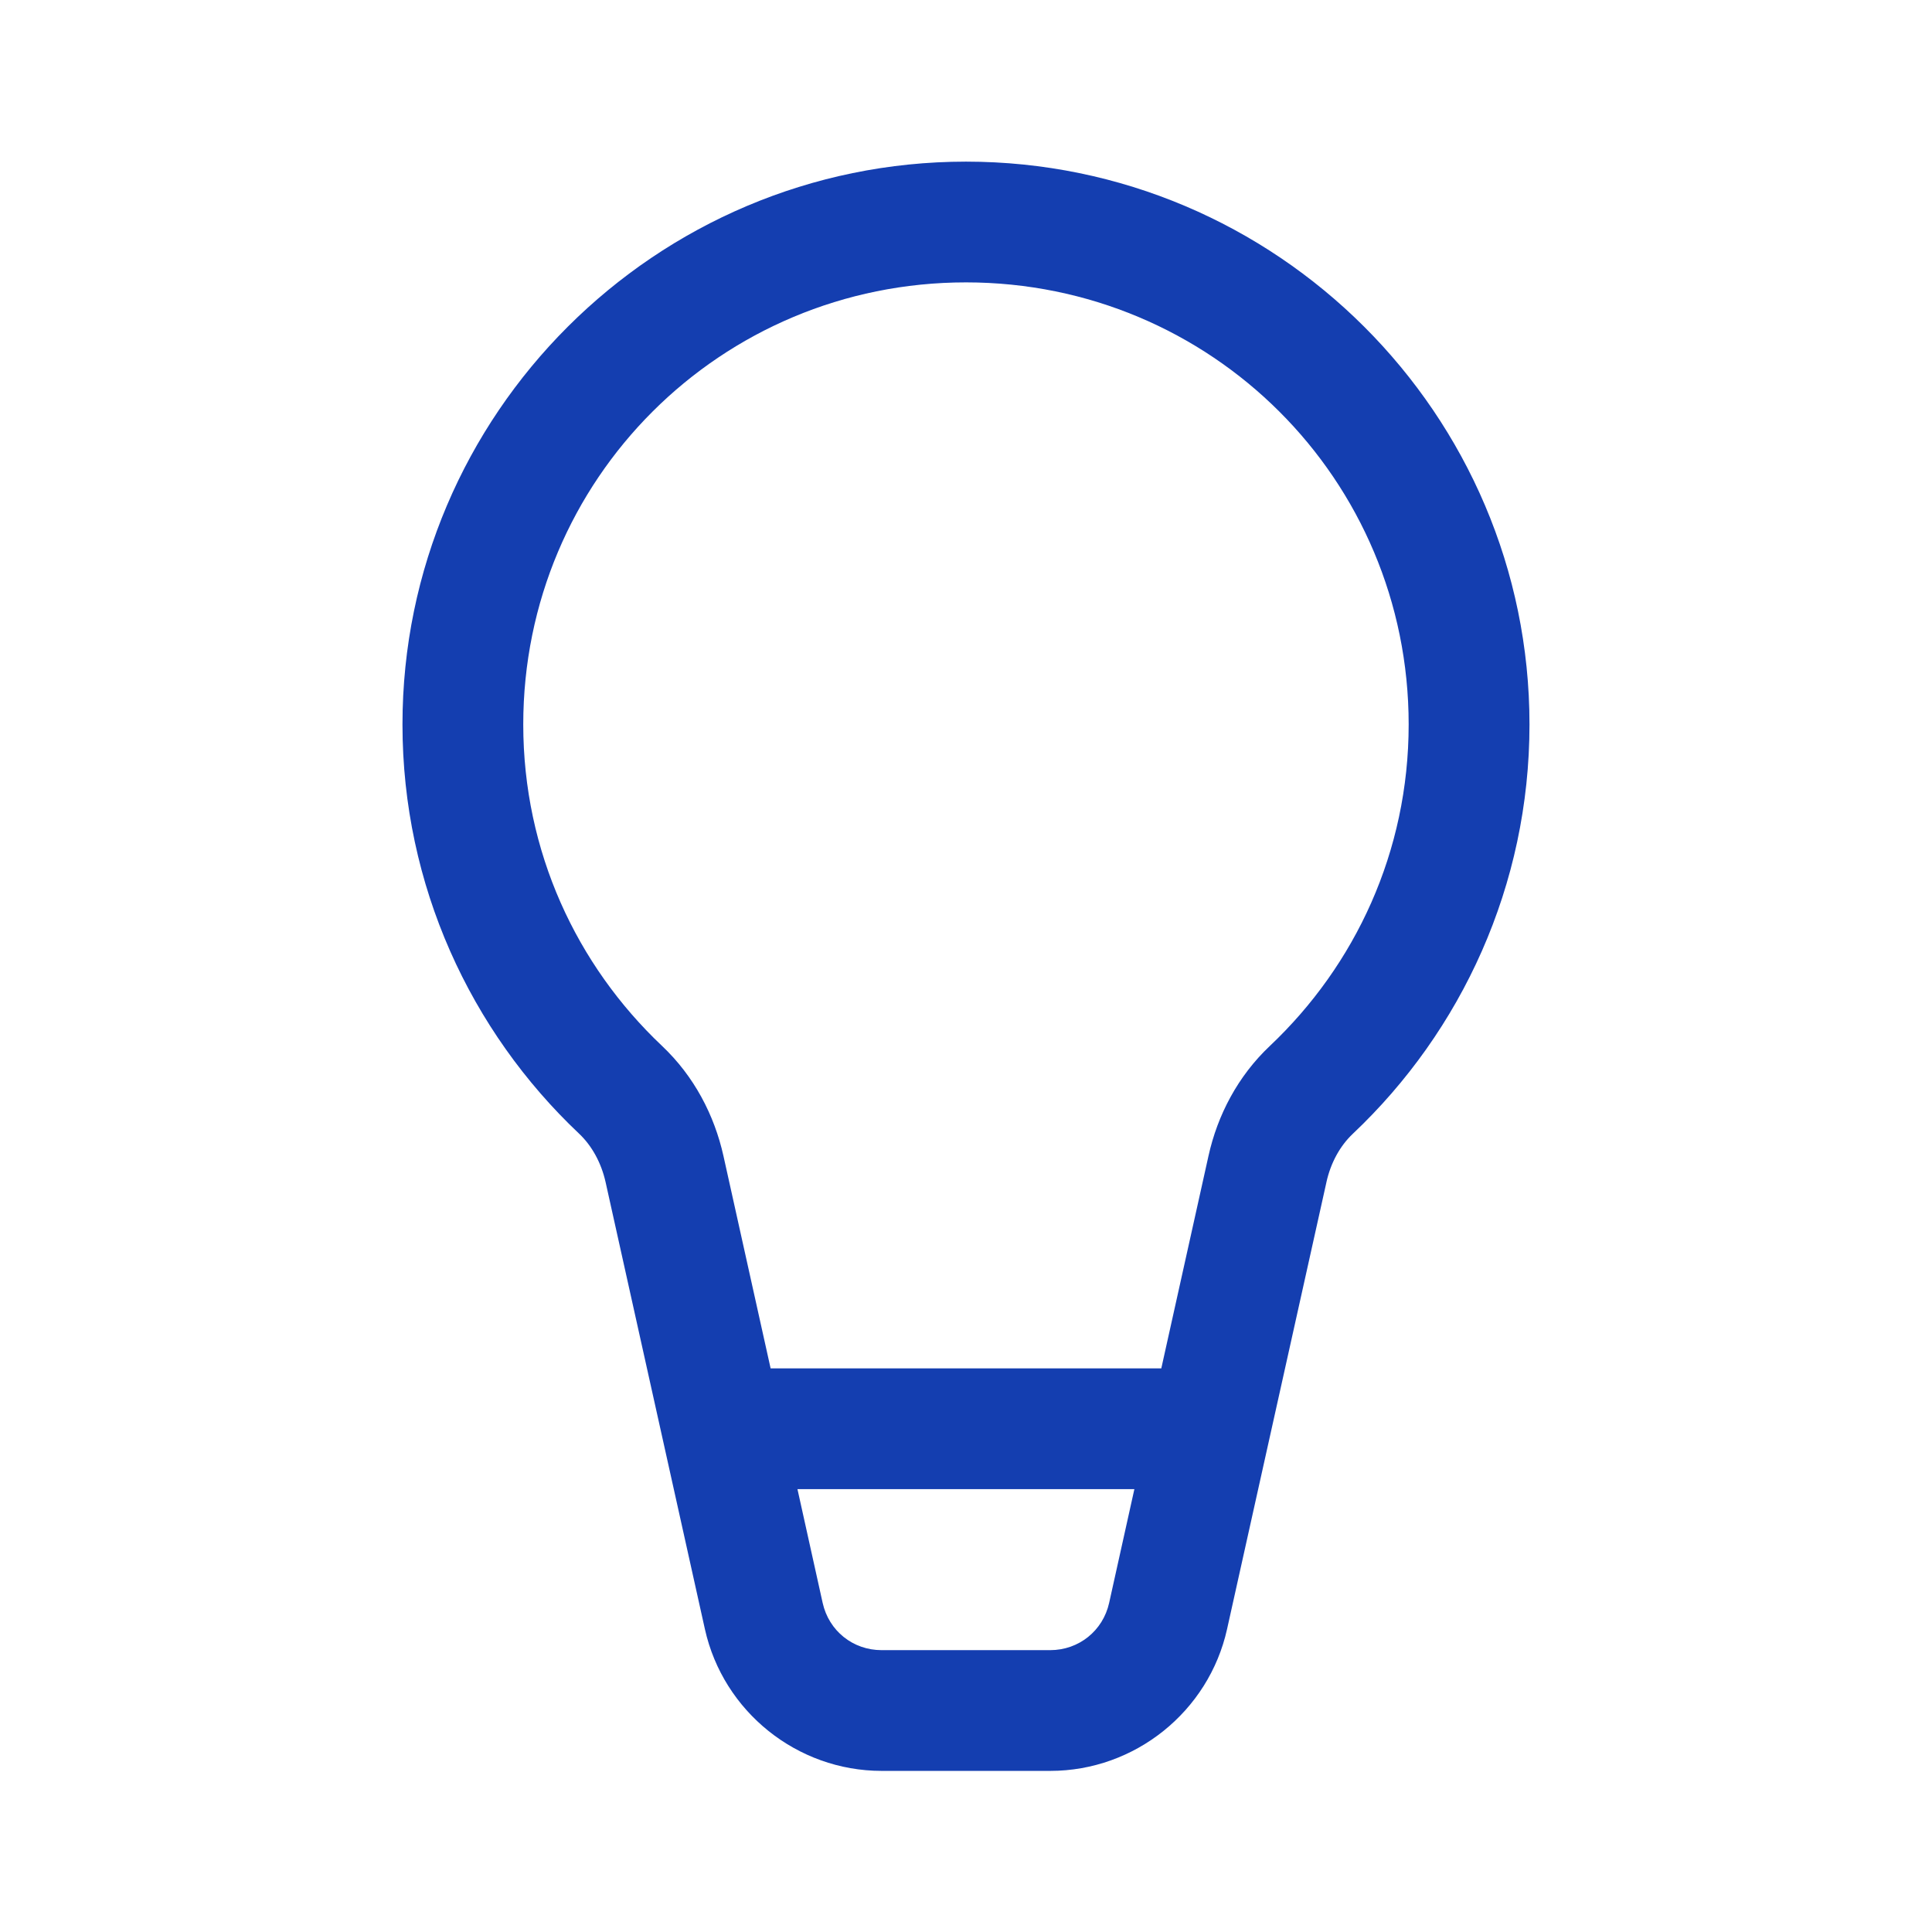<svg xmlns="http://www.w3.org/2000/svg" xmlns:xlink="http://www.w3.org/1999/xlink" viewBox="0,0,256,256" width="48px" height="48px" fill-rule="nonzero"><g fill="#143eb0" fill-rule="nonzero" stroke="none" stroke-width="1" stroke-linecap="butt" stroke-linejoin="miter" stroke-miterlimit="10" stroke-dasharray="" stroke-dashoffset="0" font-family="none" font-weight="none" font-size="none" text-anchor="none" style="mix-blend-mode: normal"><g transform="scale(5.333,5.333)"><path d="M24,4.016c-7.71,0.002 -14,6.271 -14,13.984c0,3.999 1.691,7.62 4.389,10.168c0.317,0.3 0.55,0.722 0.658,1.205l2.467,11.104c0.456,2.051 2.292,3.523 4.393,3.523h4.188c2.101,0 3.937,-1.473 4.393,-3.523l2.469,-11.104v-0.002c0.107,-0.482 0.339,-0.902 0.656,-1.201v-0.002h0.002c2.696,-2.548 4.387,-6.168 4.387,-10.168c0,-7.713 -6.29,-13.982 -14,-13.984zM24,7.016c6.094,0.002 11,4.893 11,10.984c0,3.157 -1.325,5.981 -3.449,7.988c-0.797,0.752 -1.301,1.721 -1.525,2.734l-1.172,5.277h-9.707l-1.172,-5.279c-0.226,-1.013 -0.729,-1.98 -1.525,-2.732c-2.125,-2.008 -3.449,-4.832 -3.449,-7.988c0,-6.091 4.906,-10.983 11,-10.984zM19.814,37h8.371l-0.627,2.826c-0.154,0.693 -0.754,1.174 -1.465,1.174h-4.188c-0.713,0 -1.31,-0.479 -1.465,-1.174z"></path></g></g></svg>